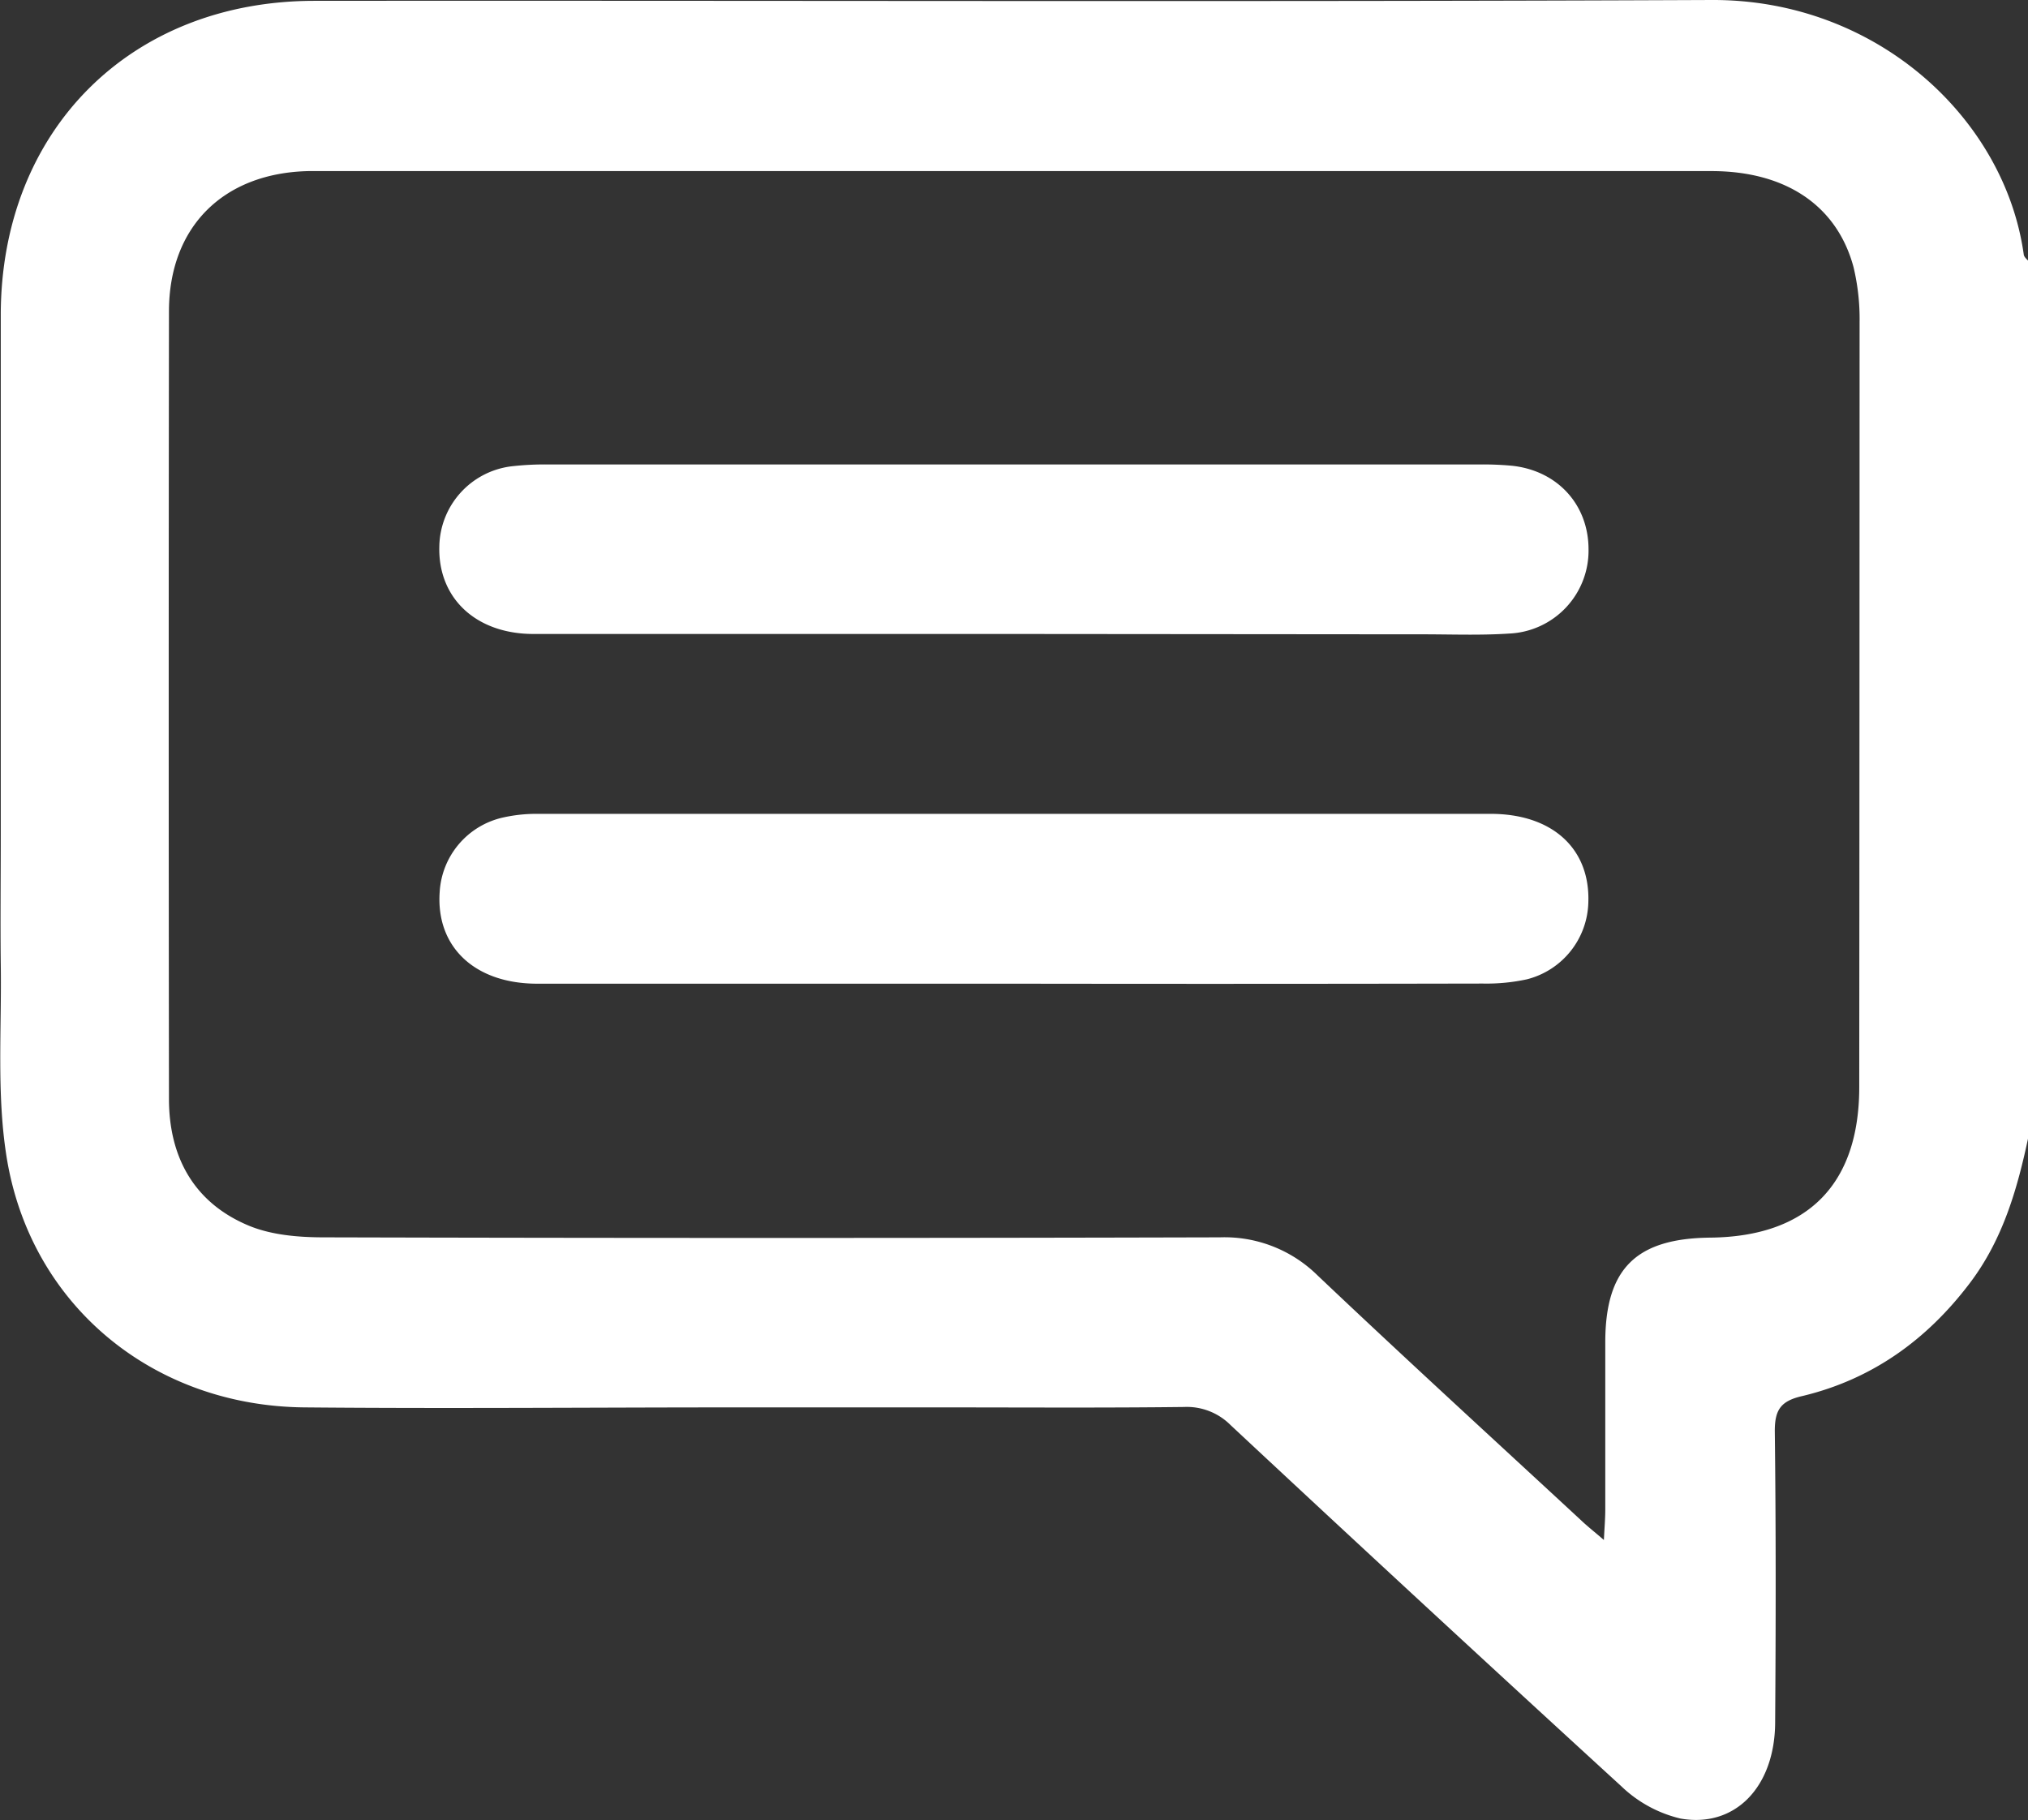 <svg xmlns="http://www.w3.org/2000/svg" viewBox="0 0 290.82 261.05"><rect x="0" y="0" width="290.82" height="261.05" fill="#333333" stroke="none"/><defs><style>.cls-1{fill:#fff;}</style></defs><g id="Layer_2" data-name="Layer 2"><g id="Layer_9" data-name="Layer 9"><path class="cls-1" d="M290.21,36.5C287.49,17,269.12-.1,245.47,0,178.69.29,111.9.06,45.11.12c-26.43,0-44.95,18.6-45,45,0,15.17,0,30.34,0,45.5v29.27c0,6.28-.07,12.36,0,18.44.14,9.17-.6,18.48.81,27.46,3.36,21.37,21,35.88,42.76,36.07,20.61.19,41.23,0,61.85,0h29c12.14,0,23.7.08,35.26-.06a8.86,8.86,0,0,1,6.69,2.61q27.85,26,56,51.77a18.36,18.36,0,0,0,8.5,4.65c7.84,1.39,13.51-4.54,13.58-13.7.1-14,.12-27.94-.05-41.91,0-3.11.94-4.31,4-5,9.92-2.39,17.76-8,23.94-16.15,4.81-6.33,6.88-13.66,8.47-21.22V37.47C290.61,37.15,290.25,36.85,290.21,36.5ZM266.62,155.91c0,14-7.43,21.45-21.35,21.6-10.68.11-15.06,4.47-15.07,15,0,8,0,16,0,24,0,1.27-.11,2.54-.2,4.37-1.42-1.23-2.41-2-3.35-2.9-12.59-11.66-25.26-23.24-37.71-35.05a19,19,0,0,0-14-5.46q-64.26.17-128.51,0c-3.65,0-7.59-.33-10.88-1.73-7.76-3.29-11.31-9.81-11.32-18.11q-.07-56.48,0-112.95c0-12.17,7.82-19.87,20-20.14h1.2q100,0,200,0c10.65,0,18,4.95,20.37,13.77a32,32,0,0,1,.87,7.89Q266.66,101,266.62,155.91Z"/><path class="cls-1" d="M145.43,90.93q-34.5,0-69,0C68.21,90.9,62.8,85.76,63,78.38A11.78,11.78,0,0,1,73.21,66.9a41.32,41.32,0,0,1,5.57-.28q66.61,0,133.24,0a44.73,44.73,0,0,1,4.78.18c6.54.69,11,5.58,11,12a11.91,11.91,0,0,1-11.38,12.07c-4.24.28-8.51.1-12.76.11Z"/><path class="cls-1" d="M145.66,141.09q-34.3,0-68.61,0c-9,0-14.54-5.3-14-13.13a11.63,11.63,0,0,1,9.15-10.72,21.57,21.57,0,0,1,4.74-.51q68.42,0,136.83,0c8.85,0,14.29,5,14,12.73a11.68,11.68,0,0,1-8.8,11,27.27,27.27,0,0,1-6.32.61Q179.17,141.14,145.66,141.09Z"/></g></g></svg>
